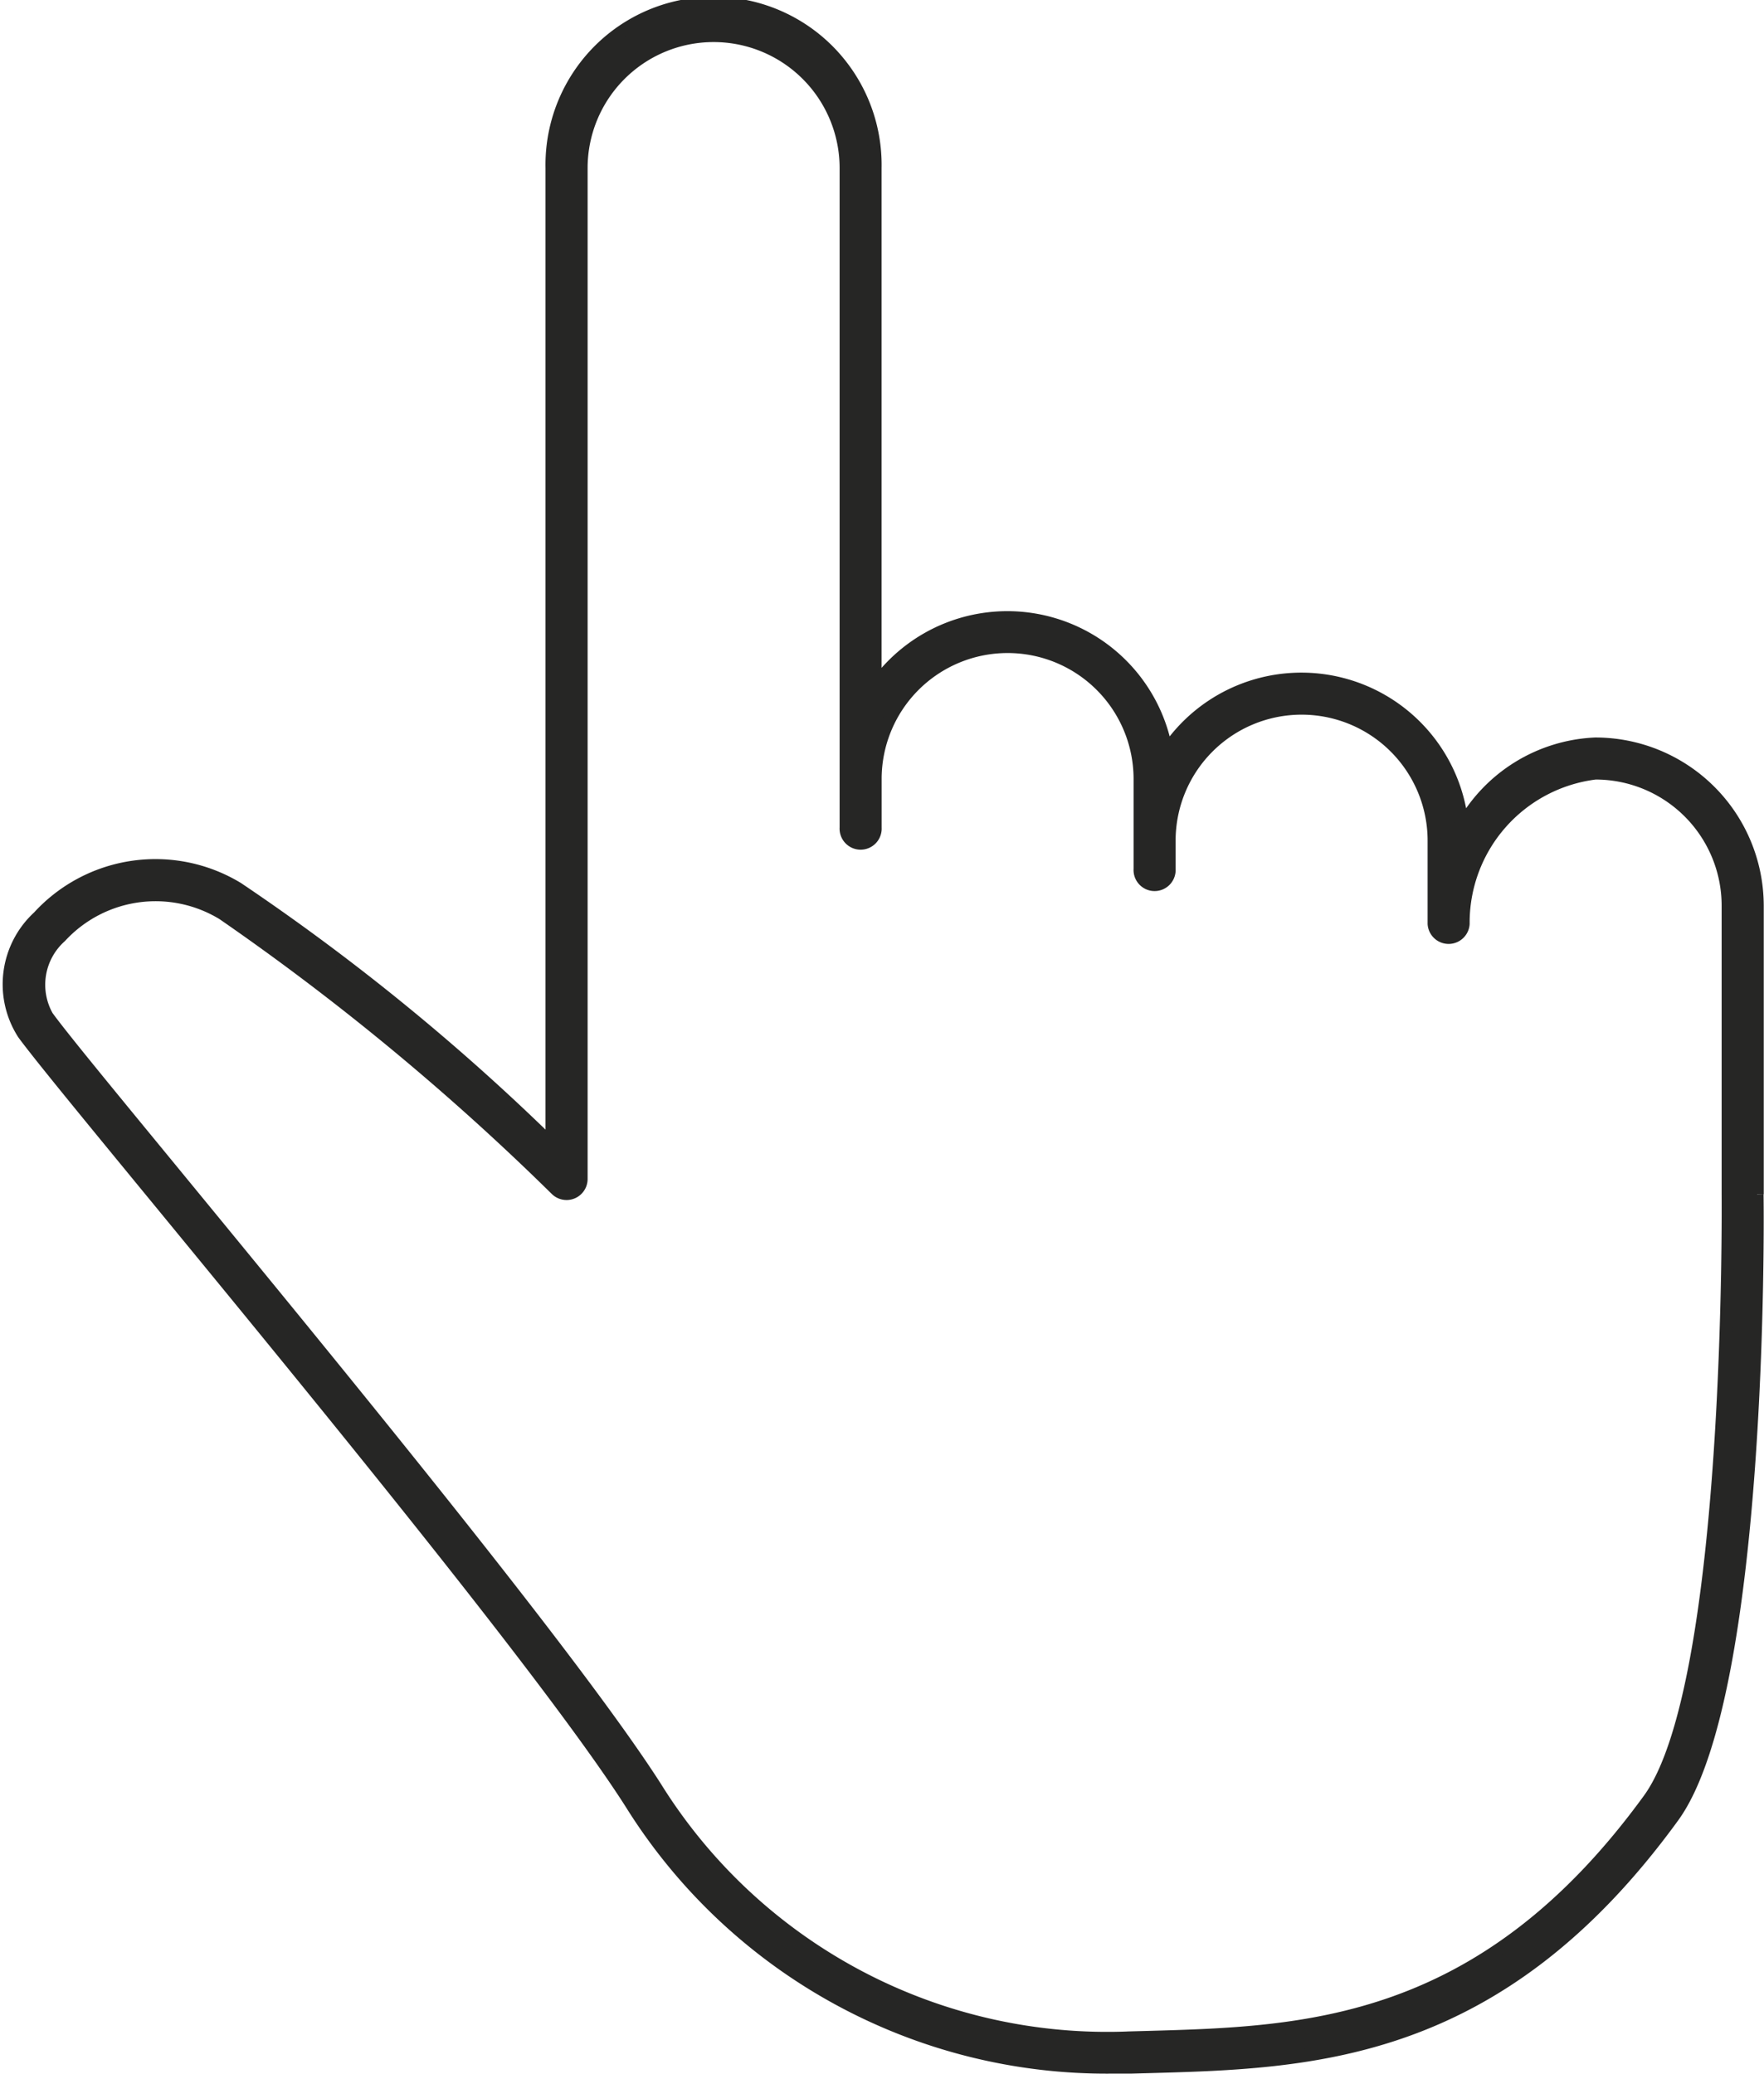 <svg xmlns="http://www.w3.org/2000/svg" width="27.237" height="32.016" viewBox="0 0 27.237 32.016">
  <path id="パス_138" data-name="パス 138" d="M27.5,18.839V14.38A2.5,2.5,0,0,0,25,11.886a2.465,2.465,0,0,0-2.056,1.28,2.492,2.492,0,0,0-4.567-1.156A2.491,2.491,0,0,0,13.879,11V2.995a2.495,2.495,0,1,0-4.989,0V18.077a34.235,34.235,0,0,0-4.856-3.96,2.444,2.444,0,0,0-3.07.441,1.41,1.41,0,0,0-.232,1.8c.244.332,1.007,1.261,2.063,2.546,2.423,2.95,6.086,7.408,7.312,9.328a8.651,8.651,0,0,0,7.435,4.082q.143,0,.287,0l.262-.007c2.536-.07,5.41-.15,8.106-3.86,1.374-1.89,1.307-9.293,1.3-9.605M25.832,28.18c-2.566,3.531-5.322,3.607-7.754,3.675l-.263.007a8.218,8.218,0,0,1-7.329-3.87C9.244,26.05,5.572,21.58,3.142,18.621c-1.012-1.232-1.811-2.2-2.048-2.527A1,1,0,0,1,1.3,14.857a2,2,0,0,1,2.512-.35,38.623,38.623,0,0,1,5.147,4.257.225.225,0,0,0,.381-.161V2.995a2.045,2.045,0,1,1,4.091,0V13.178a.225.225,0,1,0,.449,0v-.751a2.045,2.045,0,1,1,4.09,0v1.39a.225.225,0,1,0,.449,0v-.438a2.045,2.045,0,0,1,4.091,0v1.284a.225.225,0,0,0,.449,0A2.326,2.326,0,0,1,25,12.335,2.048,2.048,0,0,1,27.05,14.38v4.462c0,.075.069,7.568-1.218,9.338" transform="translate(-0.367 -0.4)" fill="#262625" stroke="#262625" stroke-width="0.2"/>
</svg>

